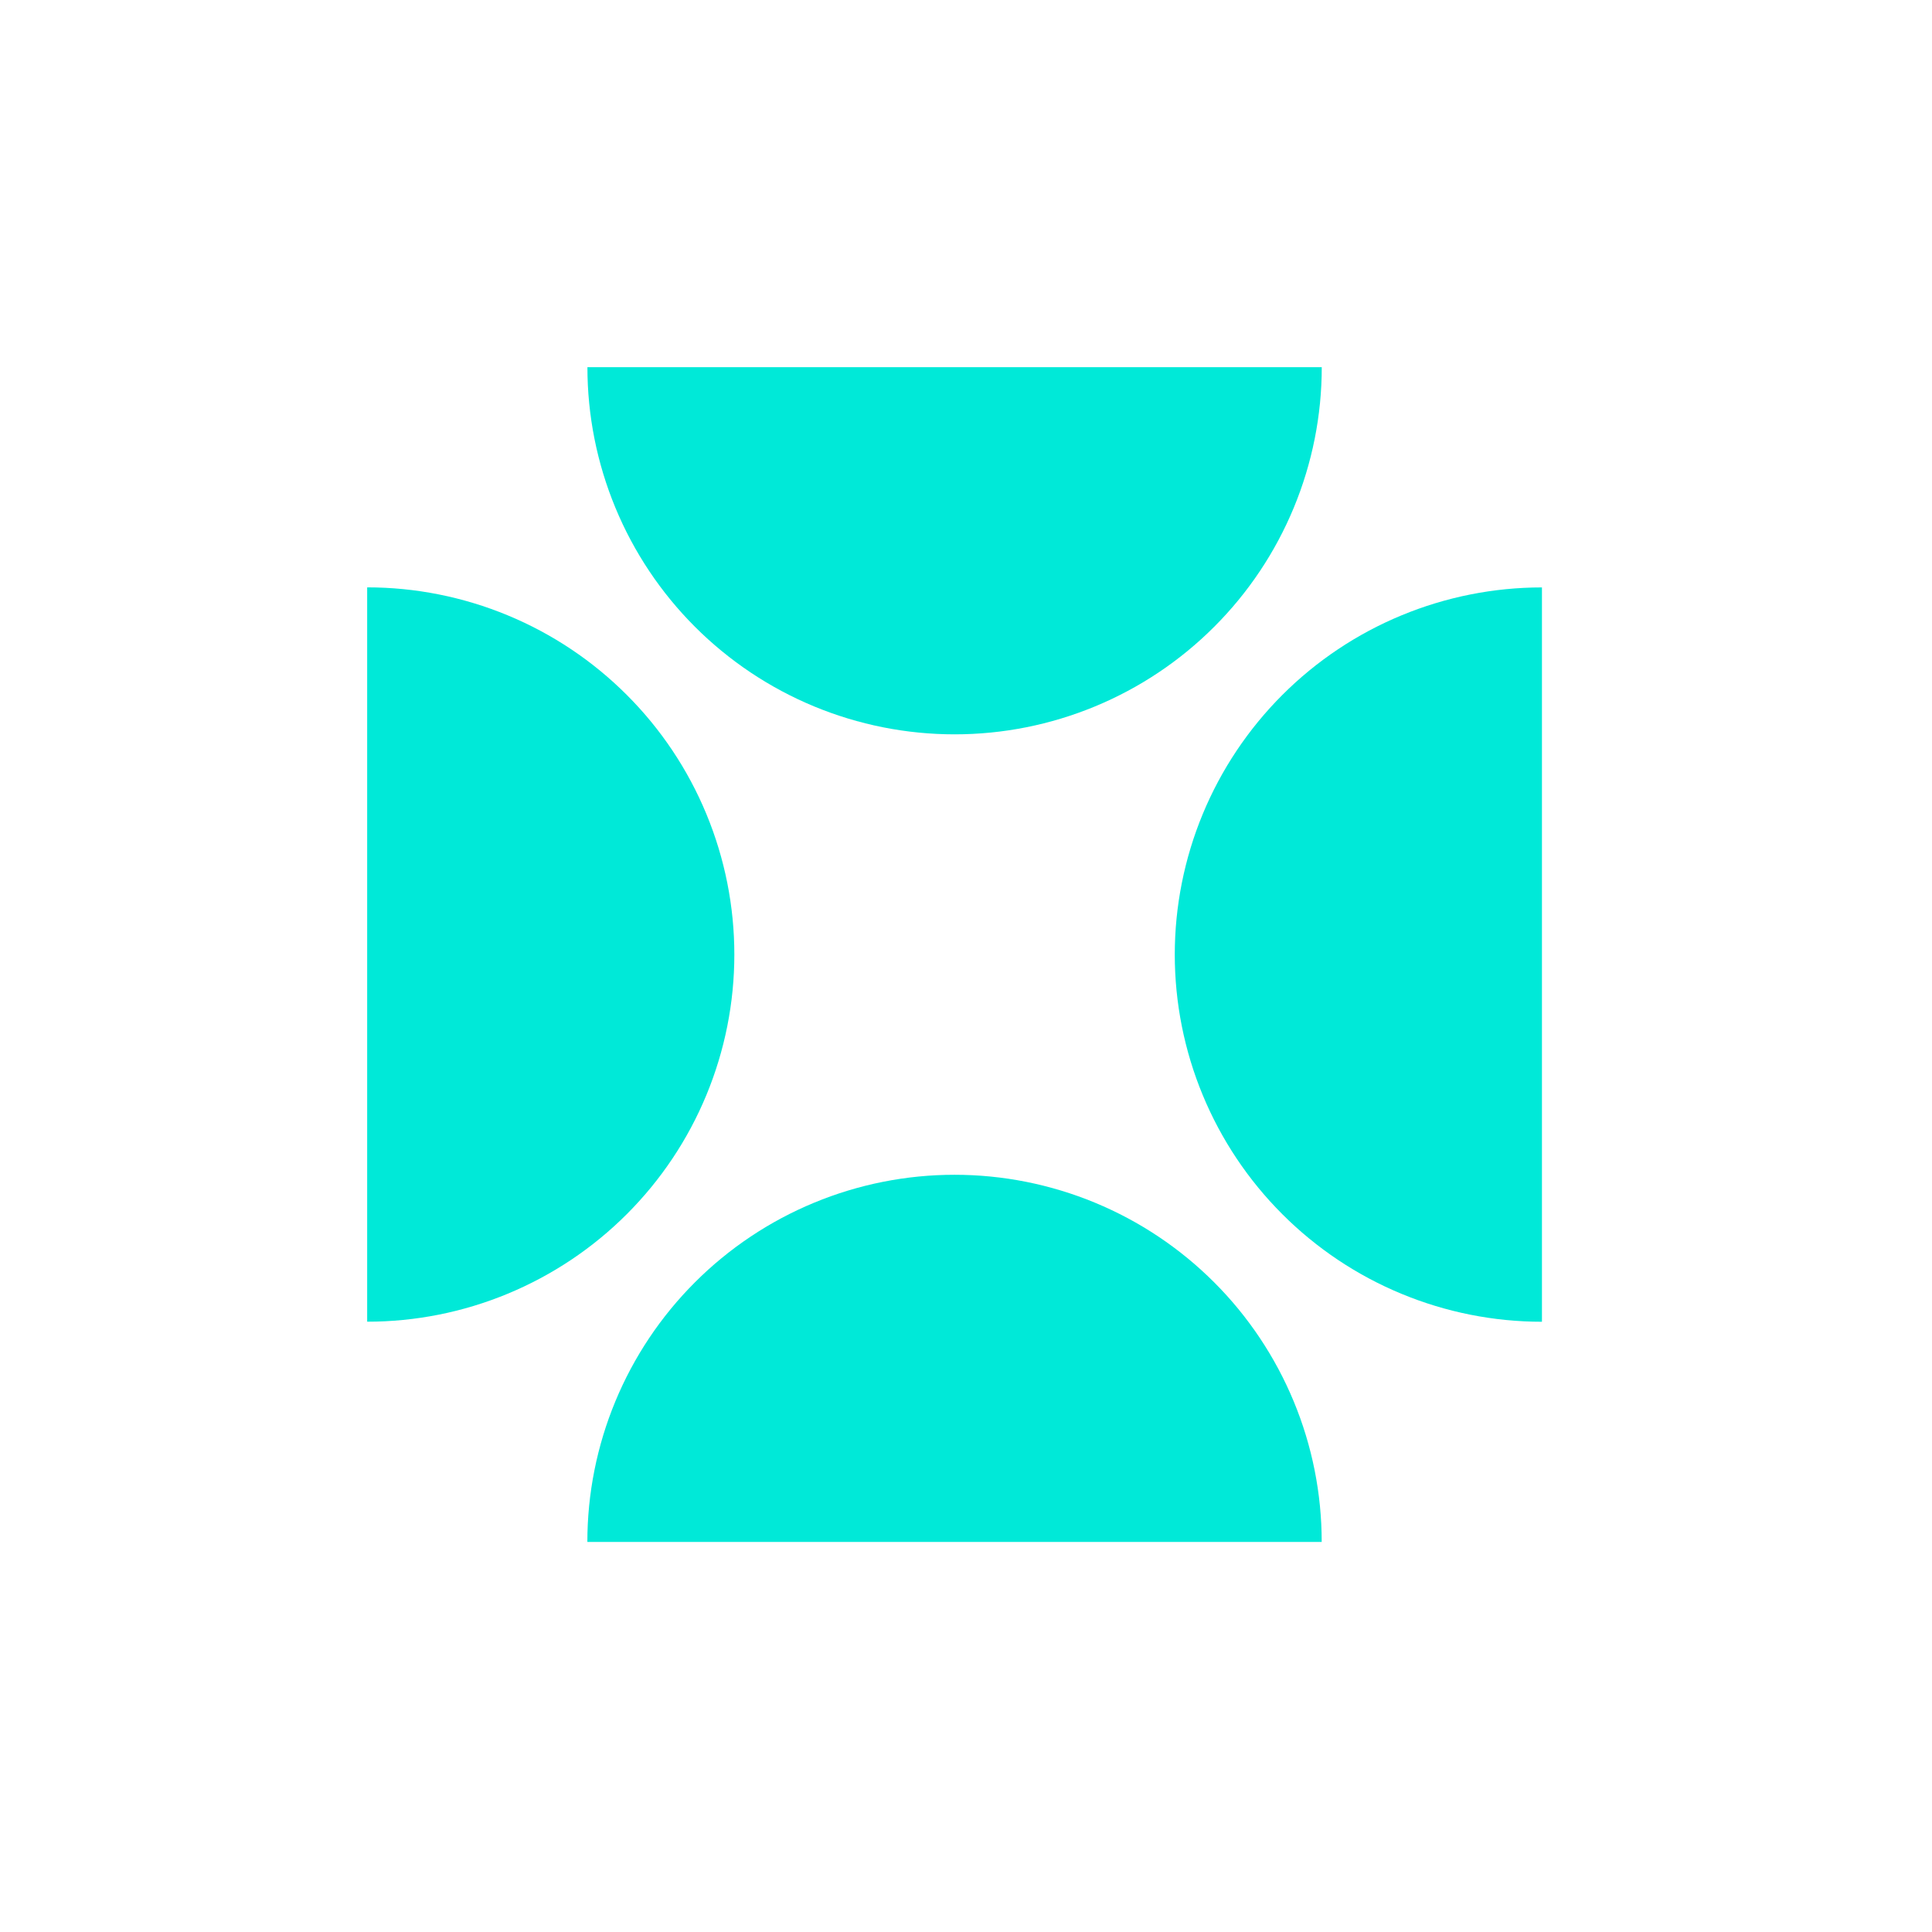 <svg width="64" height="64" viewBox="0 0 64 64" fill="none" xmlns="http://www.w3.org/2000/svg">
<path d="M12.163 19.457C13.76 19.457 15.342 19.772 16.817 20.383C18.293 20.994 19.634 21.89 20.763 23.02C21.893 24.149 22.789 25.49 23.4 26.966C24.011 28.441 24.326 30.023 24.326 31.62C24.326 33.218 24.011 34.799 23.4 36.275C22.789 37.751 21.893 39.091 20.763 40.221C19.634 41.35 18.293 42.246 16.817 42.857C15.342 43.469 13.76 43.783 12.163 43.783L12.163 31.62L12.163 19.457Z" fill="#00E9D8"/>
<path d="M19.457 51.079C19.457 49.482 19.772 47.9 20.383 46.425C20.994 44.949 21.89 43.608 23.02 42.479C24.149 41.349 25.49 40.453 26.966 39.842C28.441 39.231 30.023 38.916 31.62 38.916C33.218 38.916 34.799 39.231 36.275 39.842C37.751 40.453 39.091 41.349 40.221 42.479C41.35 43.608 42.246 44.949 42.857 46.425C43.469 47.9 43.783 49.482 43.783 51.079L31.62 51.079L19.457 51.079Z" fill="#00E9D8"/>
<path d="M43.785 12.163C43.785 13.76 43.47 15.342 42.859 16.817C42.248 18.293 41.352 19.634 40.222 20.763C39.093 21.893 37.752 22.789 36.276 23.4C34.801 24.011 33.219 24.326 31.622 24.326C30.025 24.326 28.443 24.011 26.967 23.4C25.492 22.789 24.151 21.893 23.021 20.763C21.892 19.634 20.996 18.293 20.385 16.817C19.774 15.342 19.459 13.76 19.459 12.163L31.622 12.163L43.785 12.163Z" fill="#00E9D8"/>
<path d="M51.079 43.785C49.482 43.785 47.9 43.47 46.425 42.859C44.949 42.248 43.608 41.352 42.479 40.222C41.349 39.093 40.453 37.752 39.842 36.276C39.231 34.801 38.916 33.219 38.916 31.622C38.916 30.025 39.231 28.443 39.842 26.967C40.453 25.492 41.349 24.151 42.479 23.021C43.608 21.892 44.949 20.996 46.425 20.385C47.9 19.774 49.482 19.459 51.079 19.459L51.079 31.622L51.079 43.785Z" fill="#00E9D8"/>
</svg>
